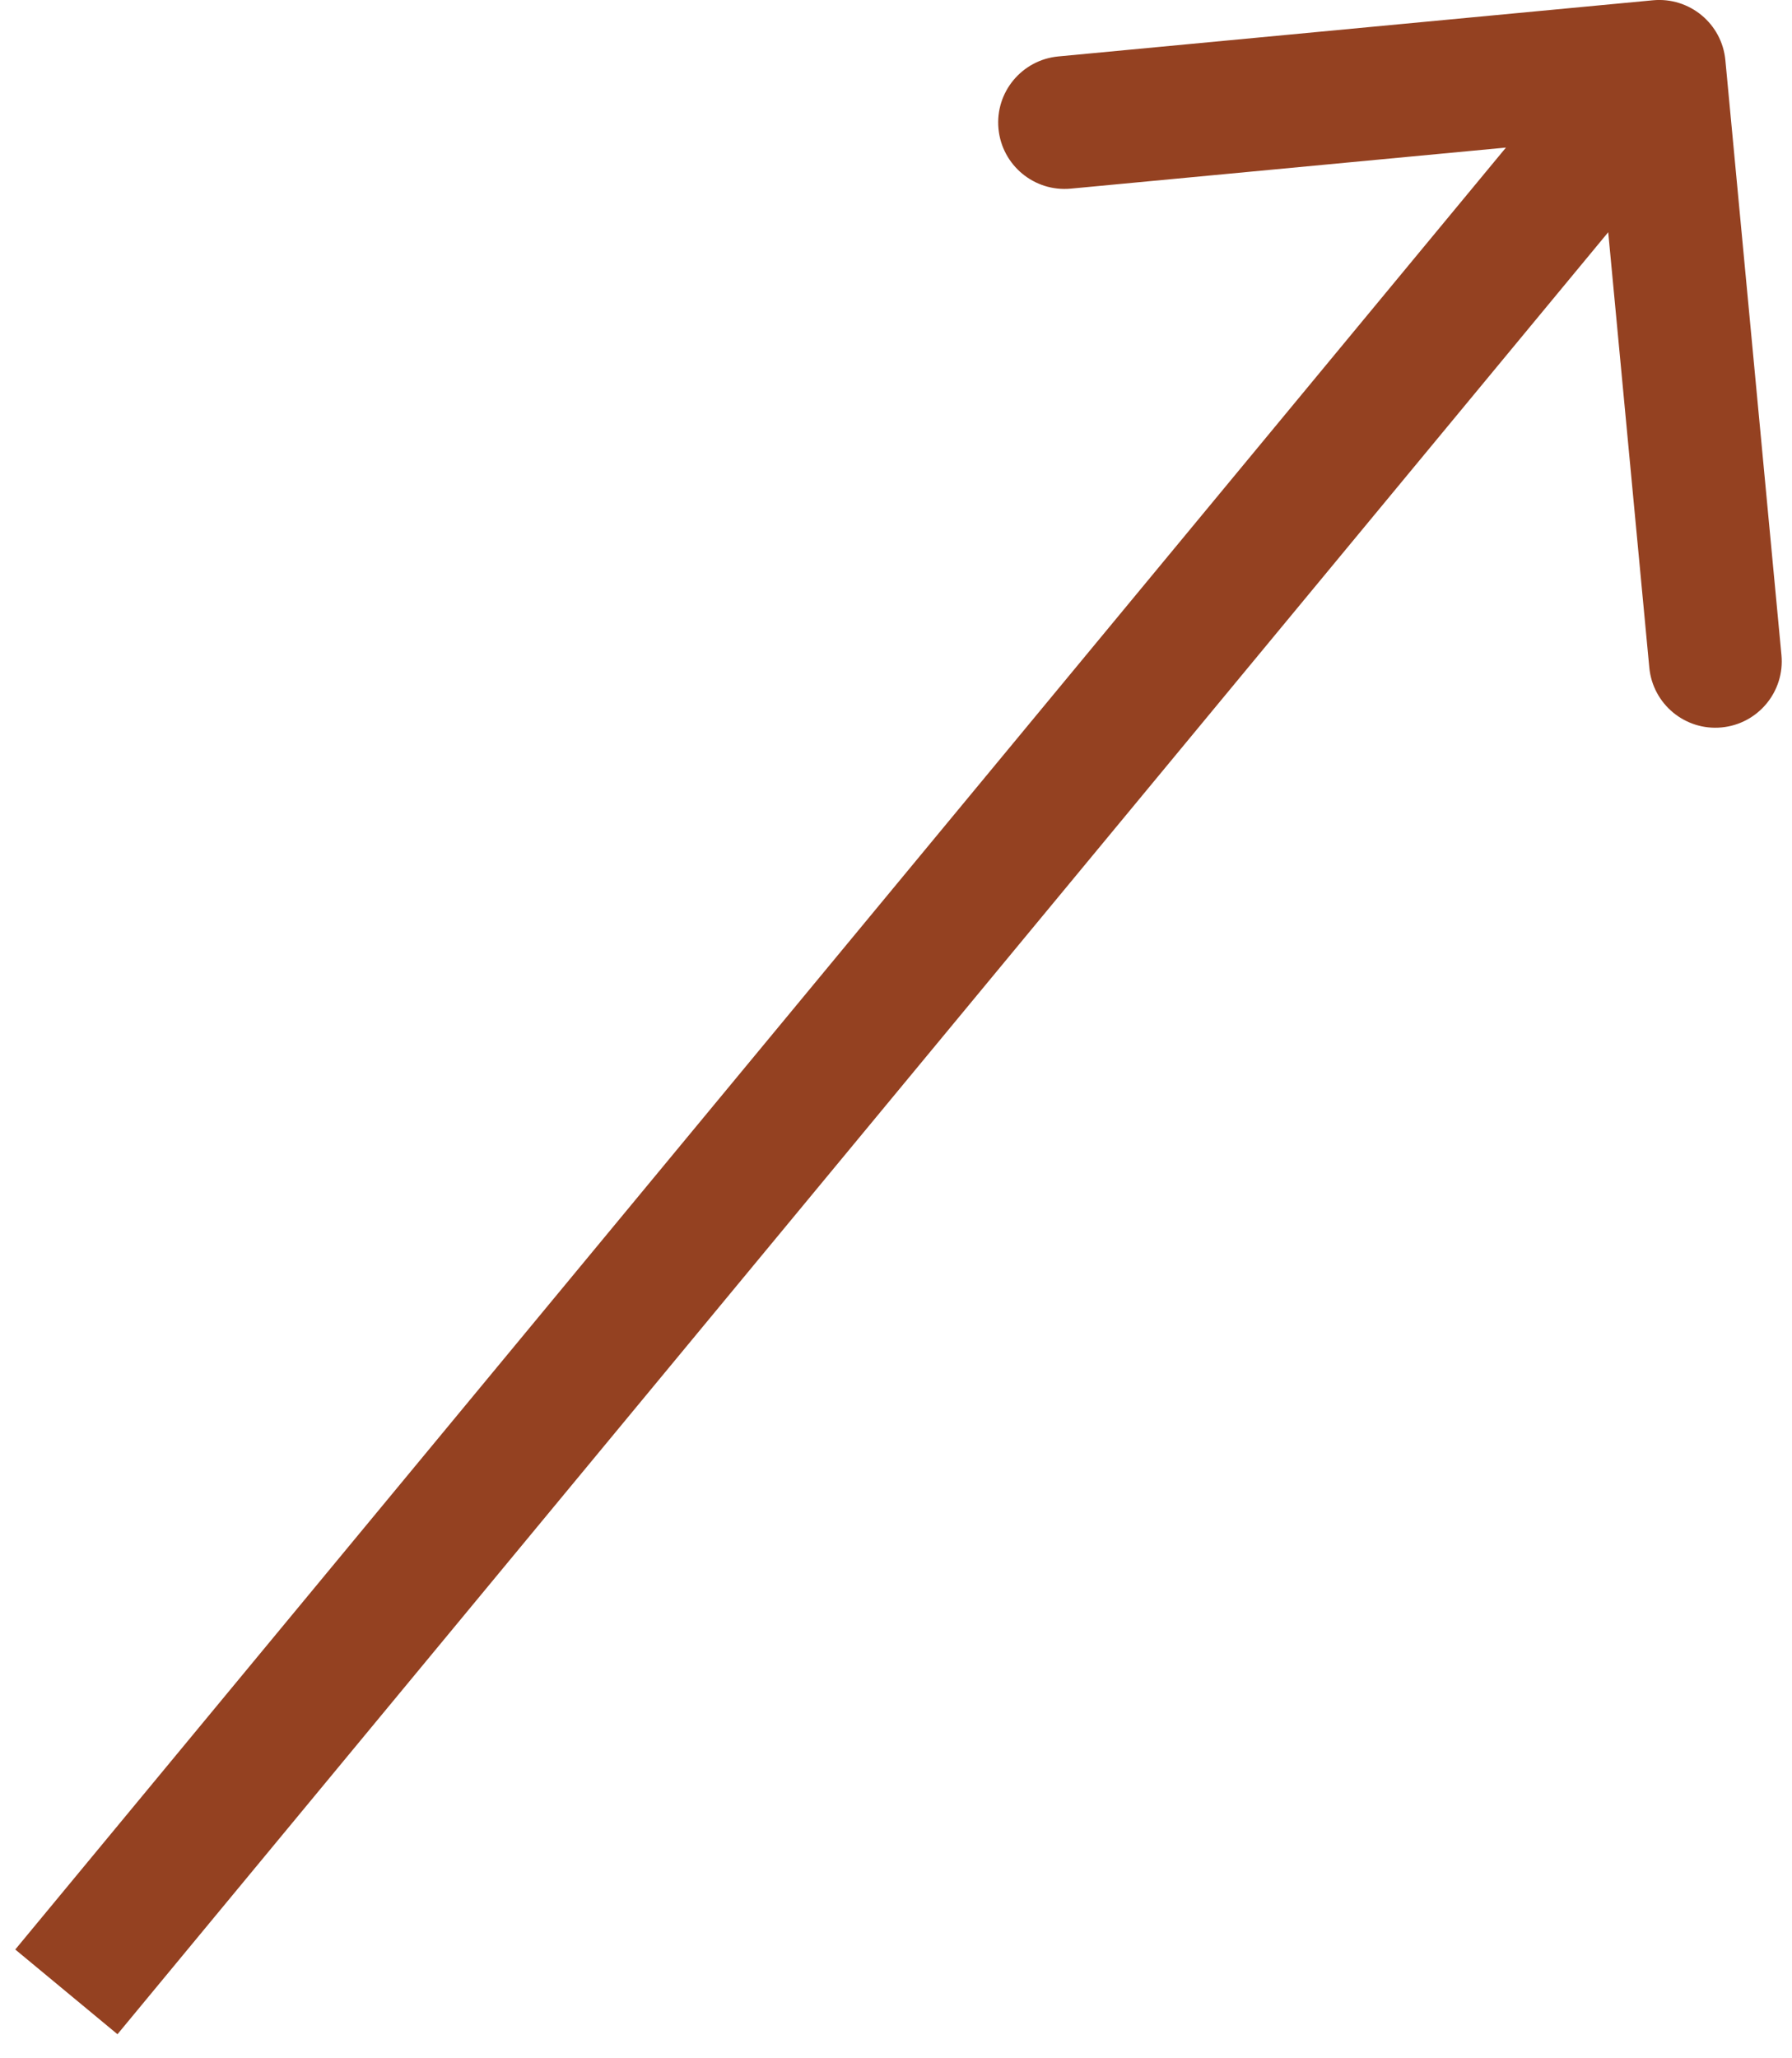 <?xml version="1.0" encoding="UTF-8"?> <svg xmlns="http://www.w3.org/2000/svg" width="27" height="31" viewBox="0 0 27 31" fill="none"><path d="M25.996 0.906C25.944 0.356 25.456 -0.047 24.906 0.004L15.946 0.85C15.396 0.902 14.992 1.389 15.044 1.939C15.096 2.489 15.584 2.893 16.134 2.841L24.098 2.09L24.85 10.054C24.902 10.604 25.389 11.008 25.939 10.956C26.489 10.904 26.893 10.416 26.841 9.866L25.996 0.906ZM1.77 30.638L25.77 1.638L24.23 0.362L0.23 29.362L1.77 30.638Z" fill="#944121"></path></svg> 
